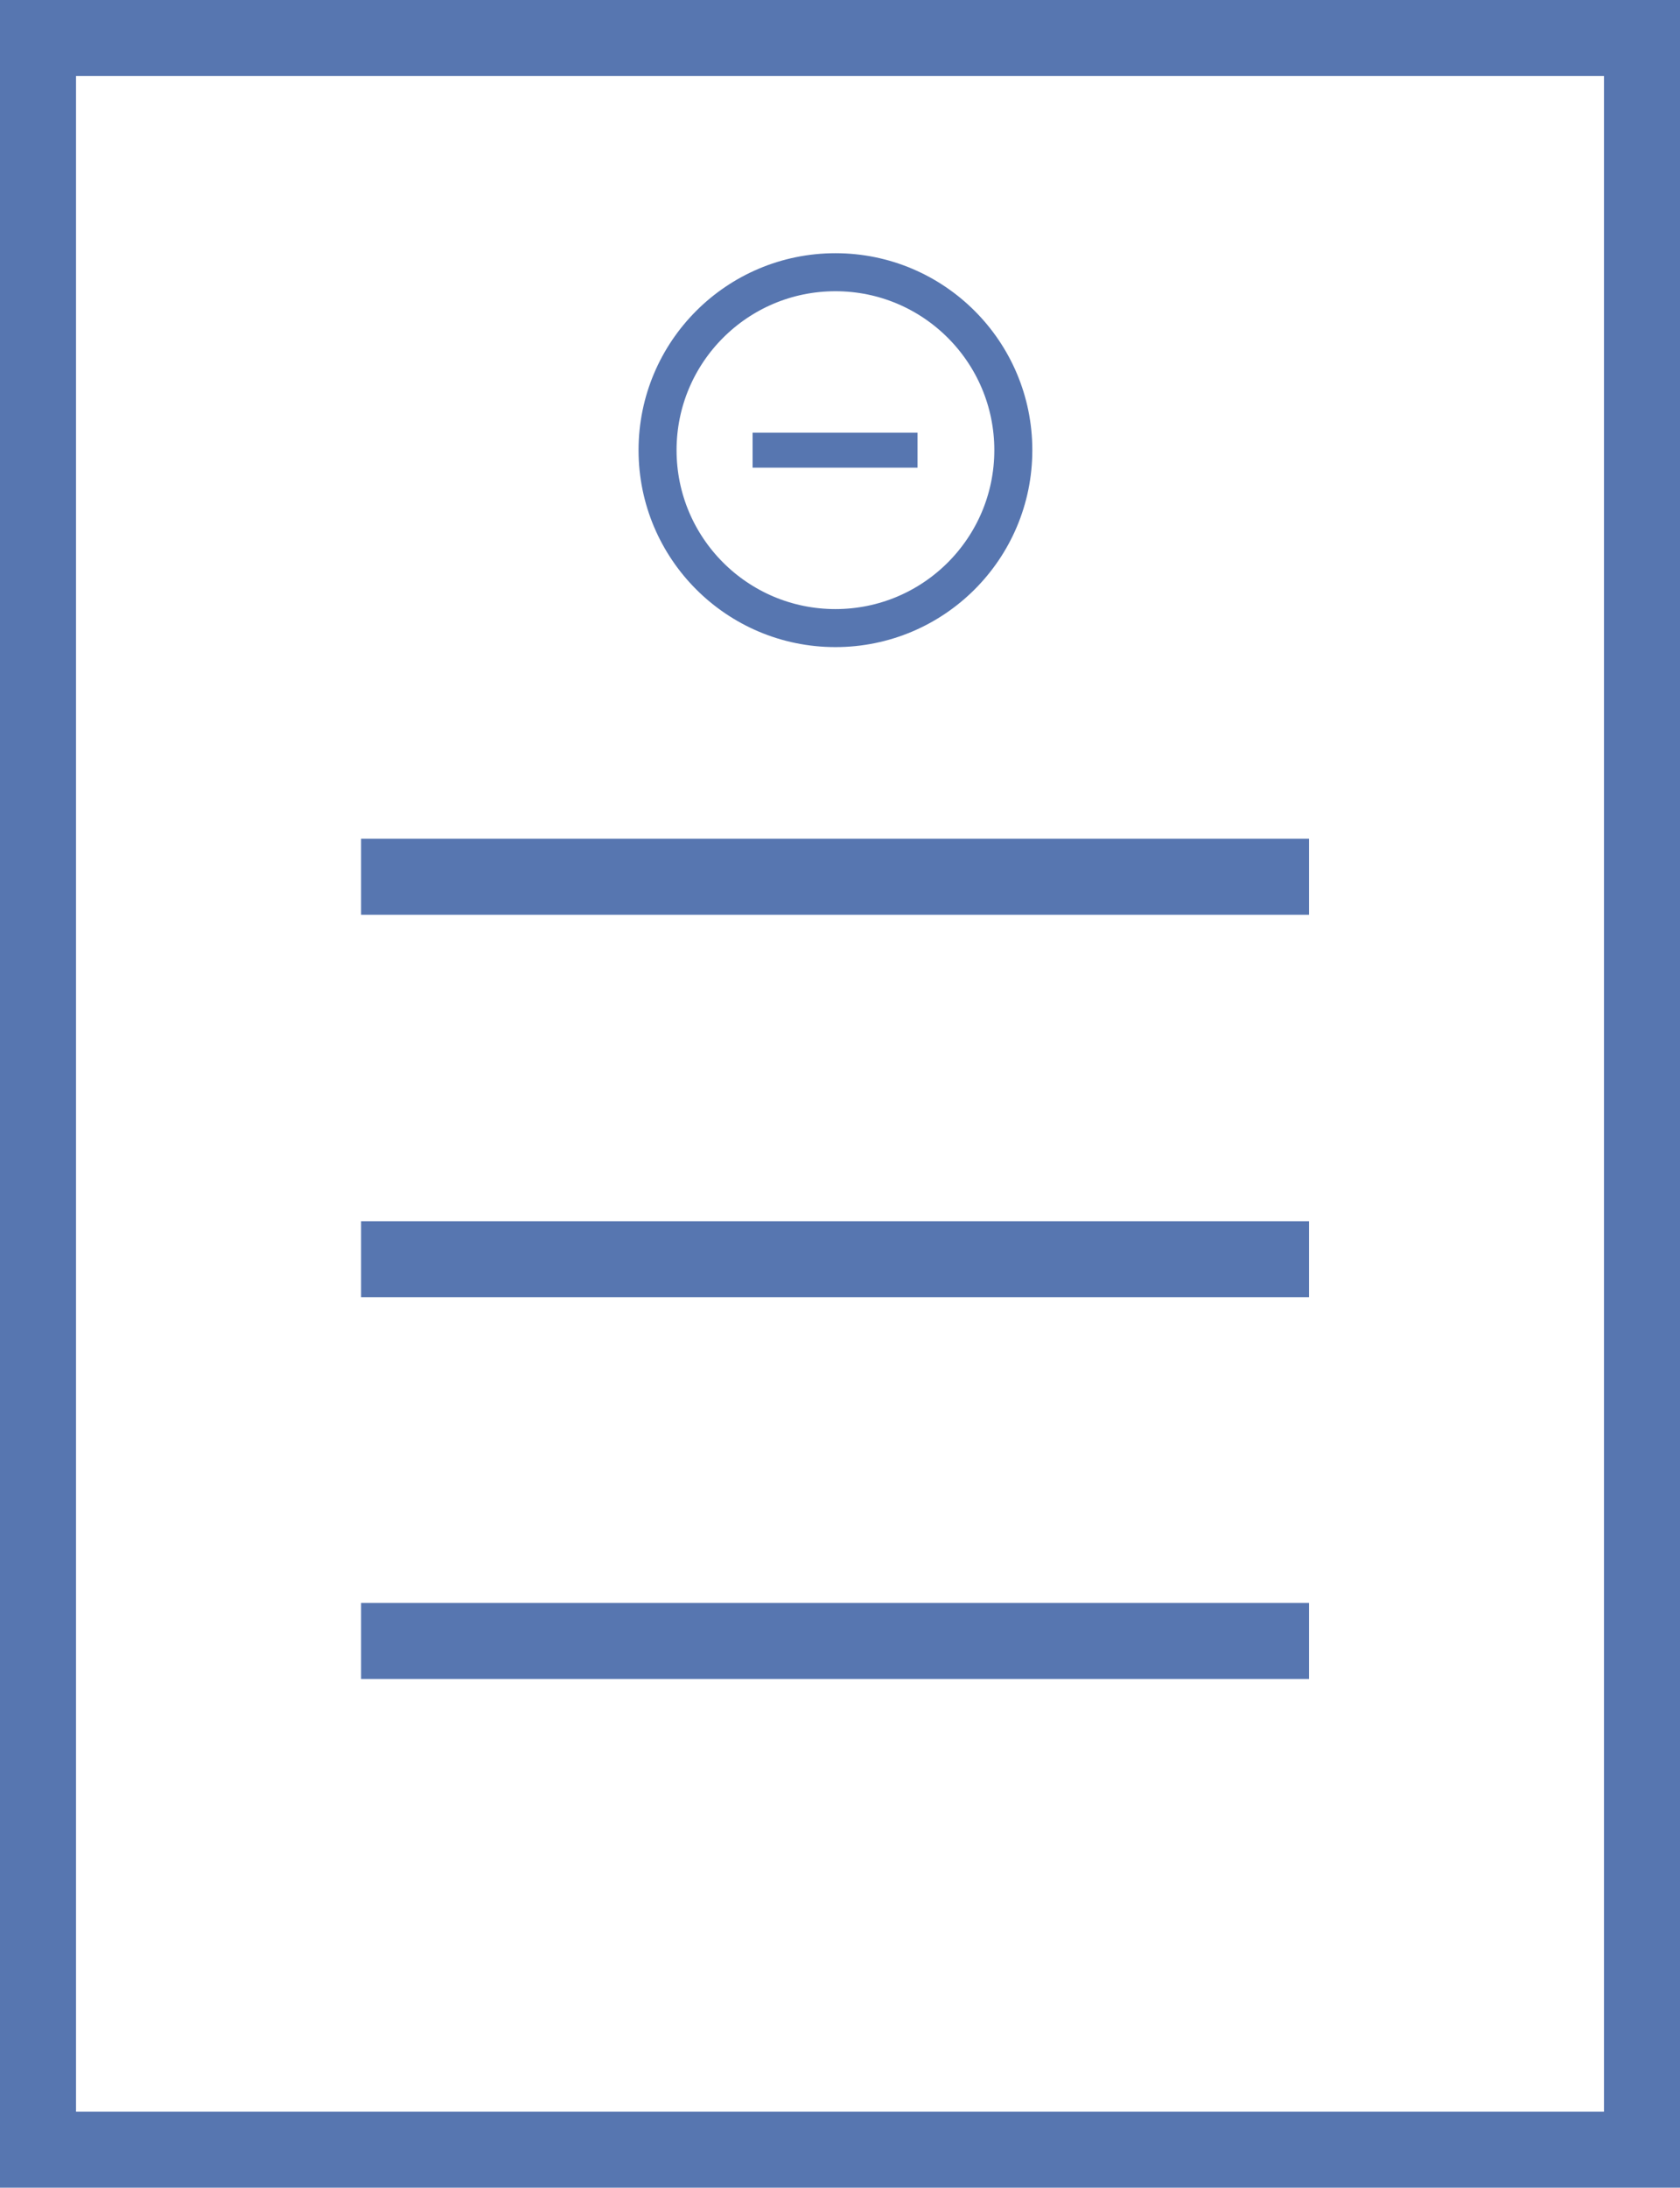 <svg xmlns="http://www.w3.org/2000/svg" viewBox="0 0 22.1 28.77"><defs><style>.cls-1,.cls-3{fill:none;stroke:#5776b0;stroke-miterlimit:10;}.cls-2{fill:#5776b0;}.cls-3{stroke-width:0.5px;}</style></defs><title>p-folhas-texto-icon</title><g id="Camada_2" data-name="Camada 2"><g id="Camada_1-2" data-name="Camada 1"><path class="cls-1" d="M21.6,28.27V.5H.5V28.27Zm-6.26-2"/><line class="cls-1" x1="4.75" y1="11.53" x2="17.22" y2="11.53"/><line class="cls-1" x1="4.75" y1="16.56" x2="17.22" y2="16.56"/><line class="cls-1" x1="4.75" y1="21.58" x2="17.22" y2="21.58"/><path class="cls-2" d="M12.07,6.15H9.9V5.69h2.17Z"/><circle class="cls-3" cx="10.99" cy="5.92" r="2.34"/></g></g></svg>